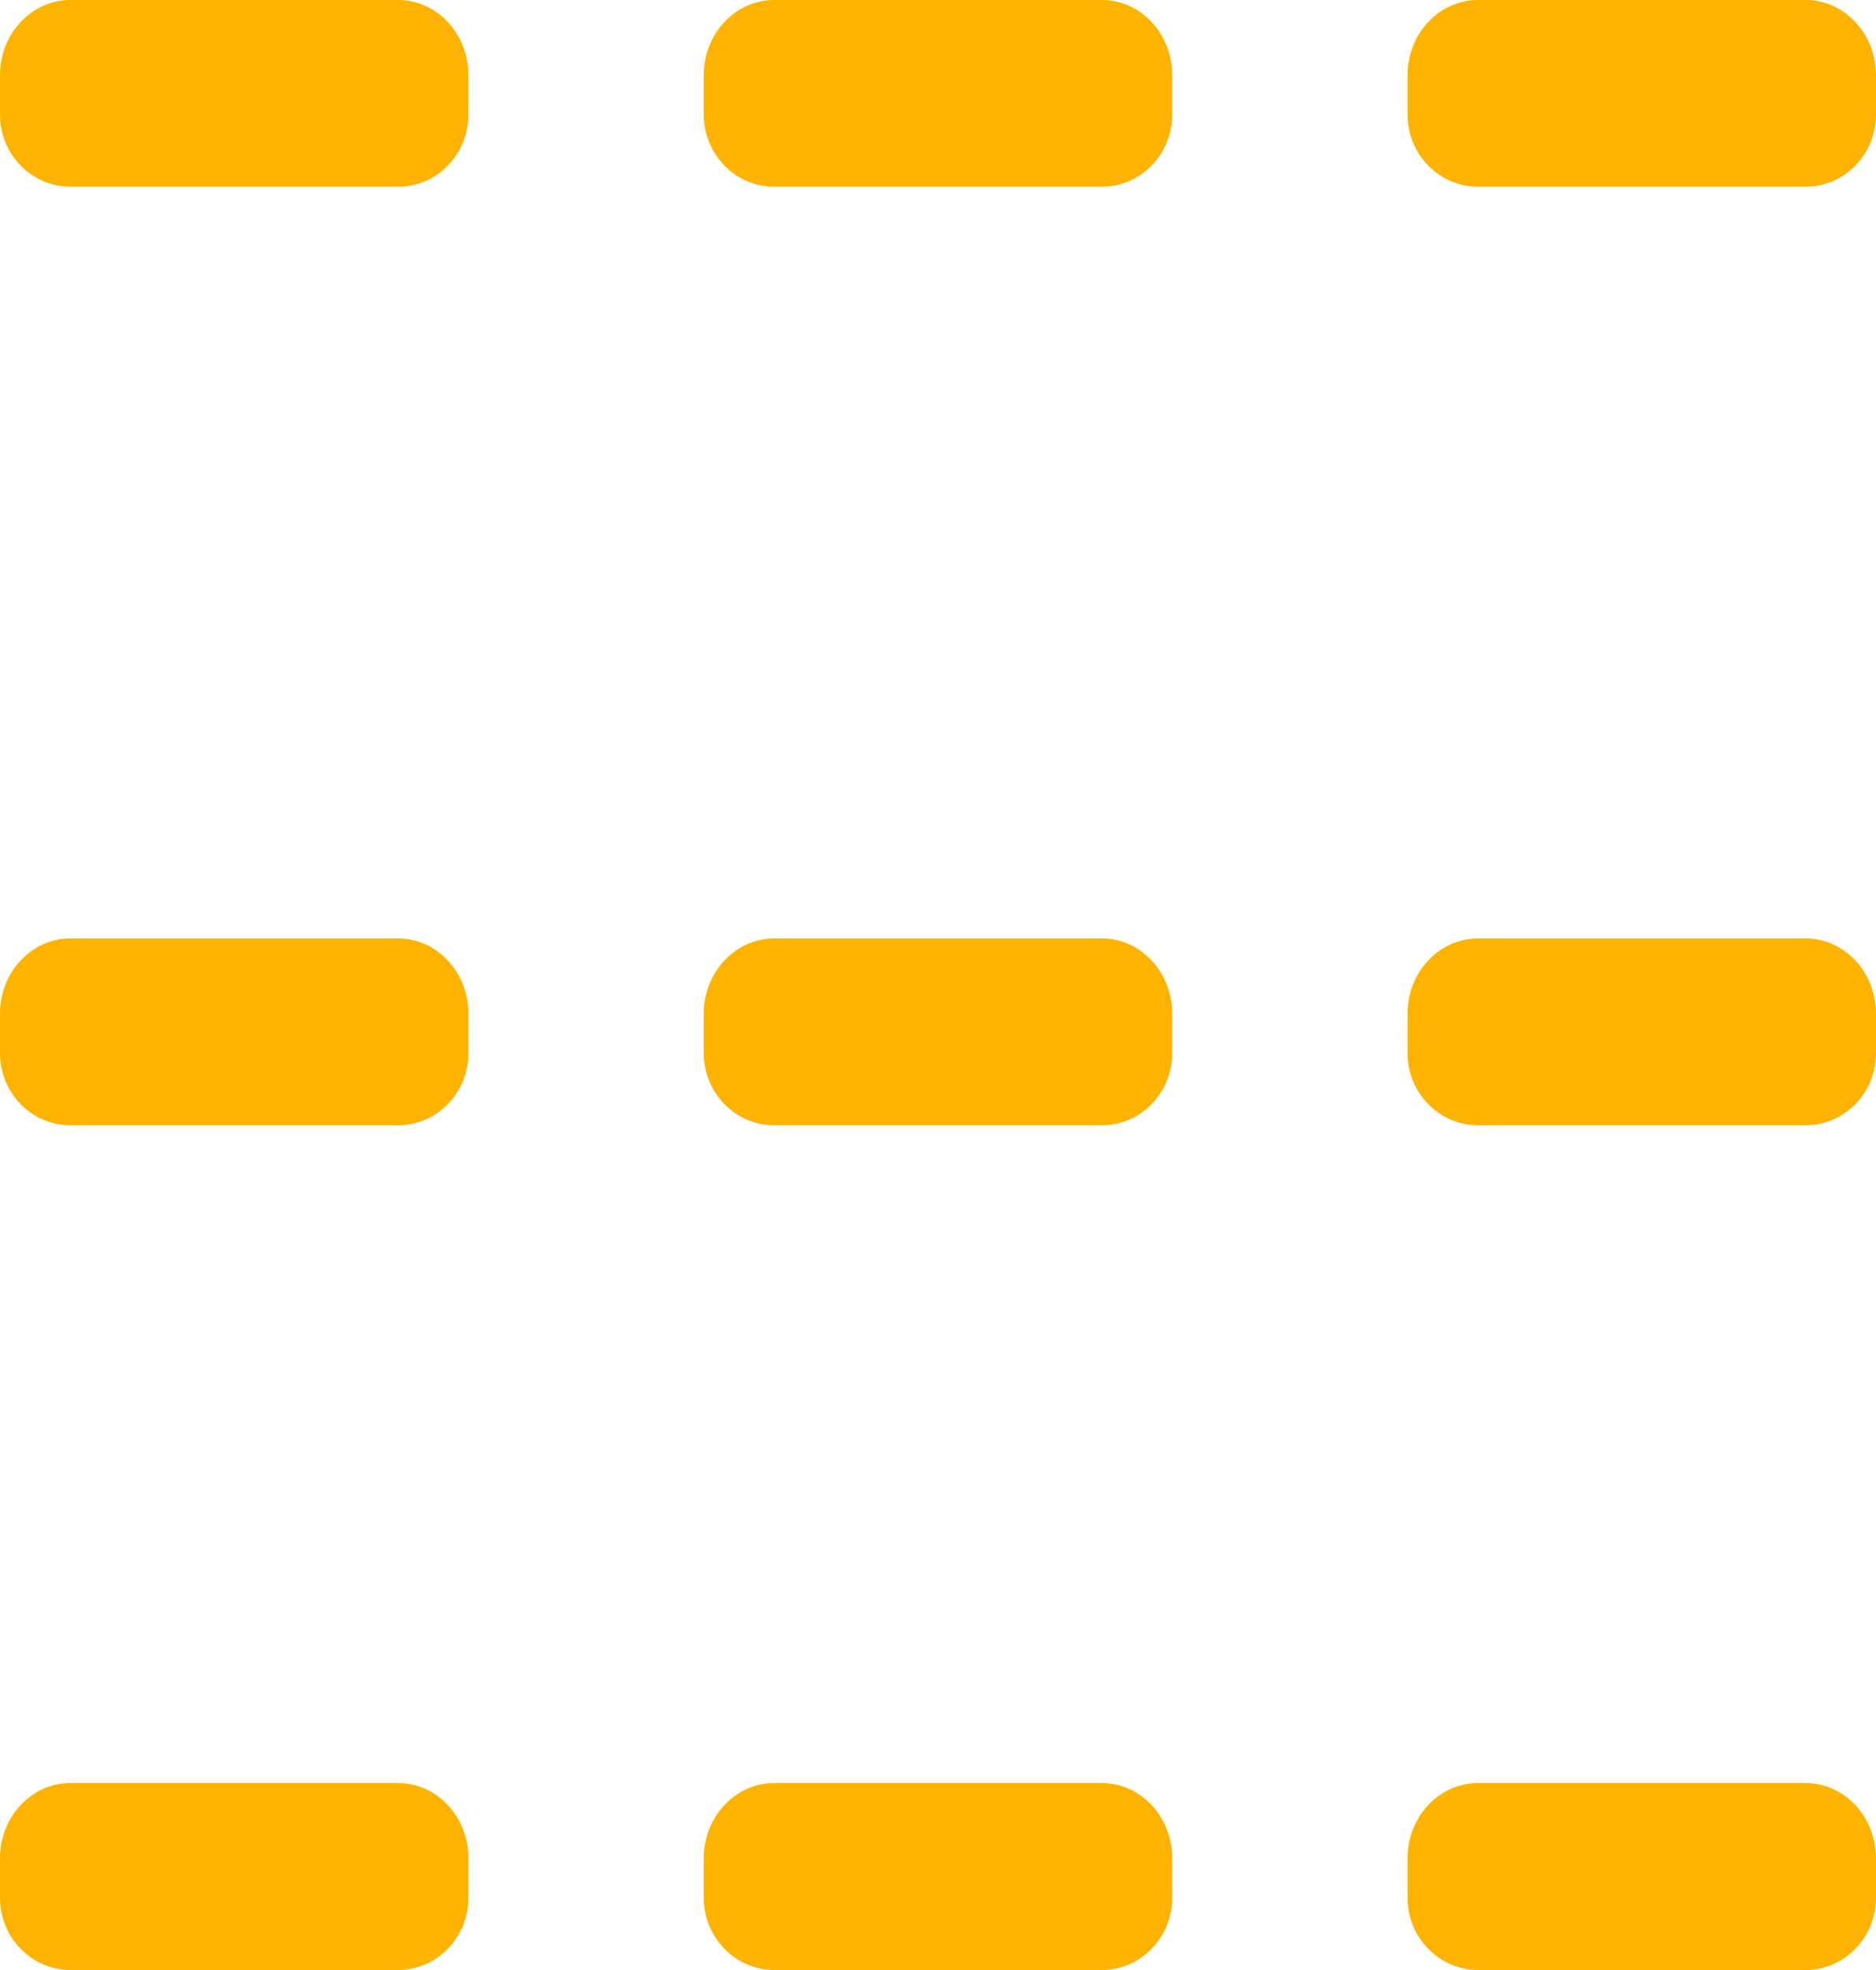 <?xml version="1.0" encoding="utf-8"?>
<!-- Generator: Adobe Illustrator 16.0.0, SVG Export Plug-In . SVG Version: 6.00 Build 0)  -->
<!DOCTYPE svg PUBLIC "-//W3C//DTD SVG 1.1//EN" "http://www.w3.org/Graphics/SVG/1.1/DTD/svg11.dtd">
<svg version="1.1" xmlns="http://www.w3.org/2000/svg" xmlns:xlink="http://www.w3.org/1999/xlink" x="0px" y="0px" width="20px"
	 height="20.991px" viewBox="0 0 20 20.991" enable-background="new 0 0 20 20.991" xml:space="preserve">
<g id="Layer_1">
	<g>
		<defs>
			<rect id="SVGID_1_" width="4.994" height="20.991"/>
		</defs>
		<clipPath id="SVGID_2_">
			<use xlink:href="#SVGID_1_"  overflow="visible"/>
		</clipPath>
		<path clip-path="url(#SVGID_2_)" fill="#FDB300" d="M4.244,19H0.75C0.337,19,0,19.36,0,19.801v0.422
			c0,0.423,0.337,0.769,0.75,0.769h3.494c0.414,0,0.75-0.346,0.75-0.77v-0.421C4.994,19.36,4.658,19,4.244,19 M4.244,10H0.75
			C0.337,10,0,10.36,0,10.801v0.421c0,0.424,0.337,0.769,0.75,0.769h3.494c0.414,0,0.75-0.345,0.75-0.769v-0.421
			C4.994,10.36,4.658,10,4.244,10 M4.244,0H0.75C0.337,0,0,0.36,0,0.801v0.42C0,1.644,0.337,1.99,0.75,1.99h3.494
			c0.414,0,0.75-0.346,0.75-0.769v-0.42C4.994,0.36,4.658,0,4.244,0"/>
	</g>
</g>
<g id="Layer_1_copy_2">
	<g>
		<defs>
			<rect id="SVGID_3_" x="7.503" width="4.994" height="20.991"/>
		</defs>
		<clipPath id="SVGID_4_">
			<use xlink:href="#SVGID_3_"  overflow="visible"/>
		</clipPath>
		<path clip-path="url(#SVGID_4_)" fill="#FDB300" d="M11.747,19H8.253c-0.413,0-0.75,0.36-0.75,0.801v0.422
			c0,0.423,0.337,0.769,0.75,0.769h3.494c0.414,0,0.75-0.346,0.75-0.77v-0.421C12.497,19.36,12.161,19,11.747,19 M11.747,10H8.253
			c-0.413,0-0.75,0.36-0.75,0.801v0.421c0,0.424,0.337,0.769,0.75,0.769h3.494c0.414,0,0.75-0.345,0.75-0.769v-0.421
			C12.497,10.36,12.161,10,11.747,10 M11.747,0H8.253c-0.413,0-0.75,0.36-0.75,0.801v0.42c0,0.423,0.337,0.769,0.75,0.769h3.494
			c0.414,0,0.75-0.346,0.75-0.769v-0.42C12.497,0.36,12.161,0,11.747,0"/>
	</g>
</g>
<g id="Layer_1_copy">
	<g>
		<defs>
			<rect id="SVGID_5_" x="15.006" width="4.994" height="20.991"/>
		</defs>
		<clipPath id="SVGID_6_">
			<use xlink:href="#SVGID_5_"  overflow="visible"/>
		</clipPath>
		<path clip-path="url(#SVGID_6_)" fill="#FDB300" d="M19.25,19h-3.494c-0.413,0-0.75,0.36-0.75,0.801v0.422
			c0,0.423,0.337,0.769,0.75,0.769h3.494c0.414,0,0.75-0.346,0.75-0.77v-0.421C20,19.36,19.664,19,19.25,19 M19.25,10h-3.494
			c-0.413,0-0.75,0.36-0.75,0.801v0.421c0,0.424,0.337,0.769,0.75,0.769h3.494c0.414,0,0.75-0.345,0.75-0.769v-0.421
			C20,10.36,19.664,10,19.25,10 M19.25,0h-3.494c-0.413,0-0.75,0.36-0.75,0.801v0.42c0,0.423,0.337,0.769,0.75,0.769h3.494
			c0.414,0,0.75-0.346,0.75-0.769v-0.42C20,0.36,19.664,0,19.25,0"/>
	</g>
</g>
</svg>
